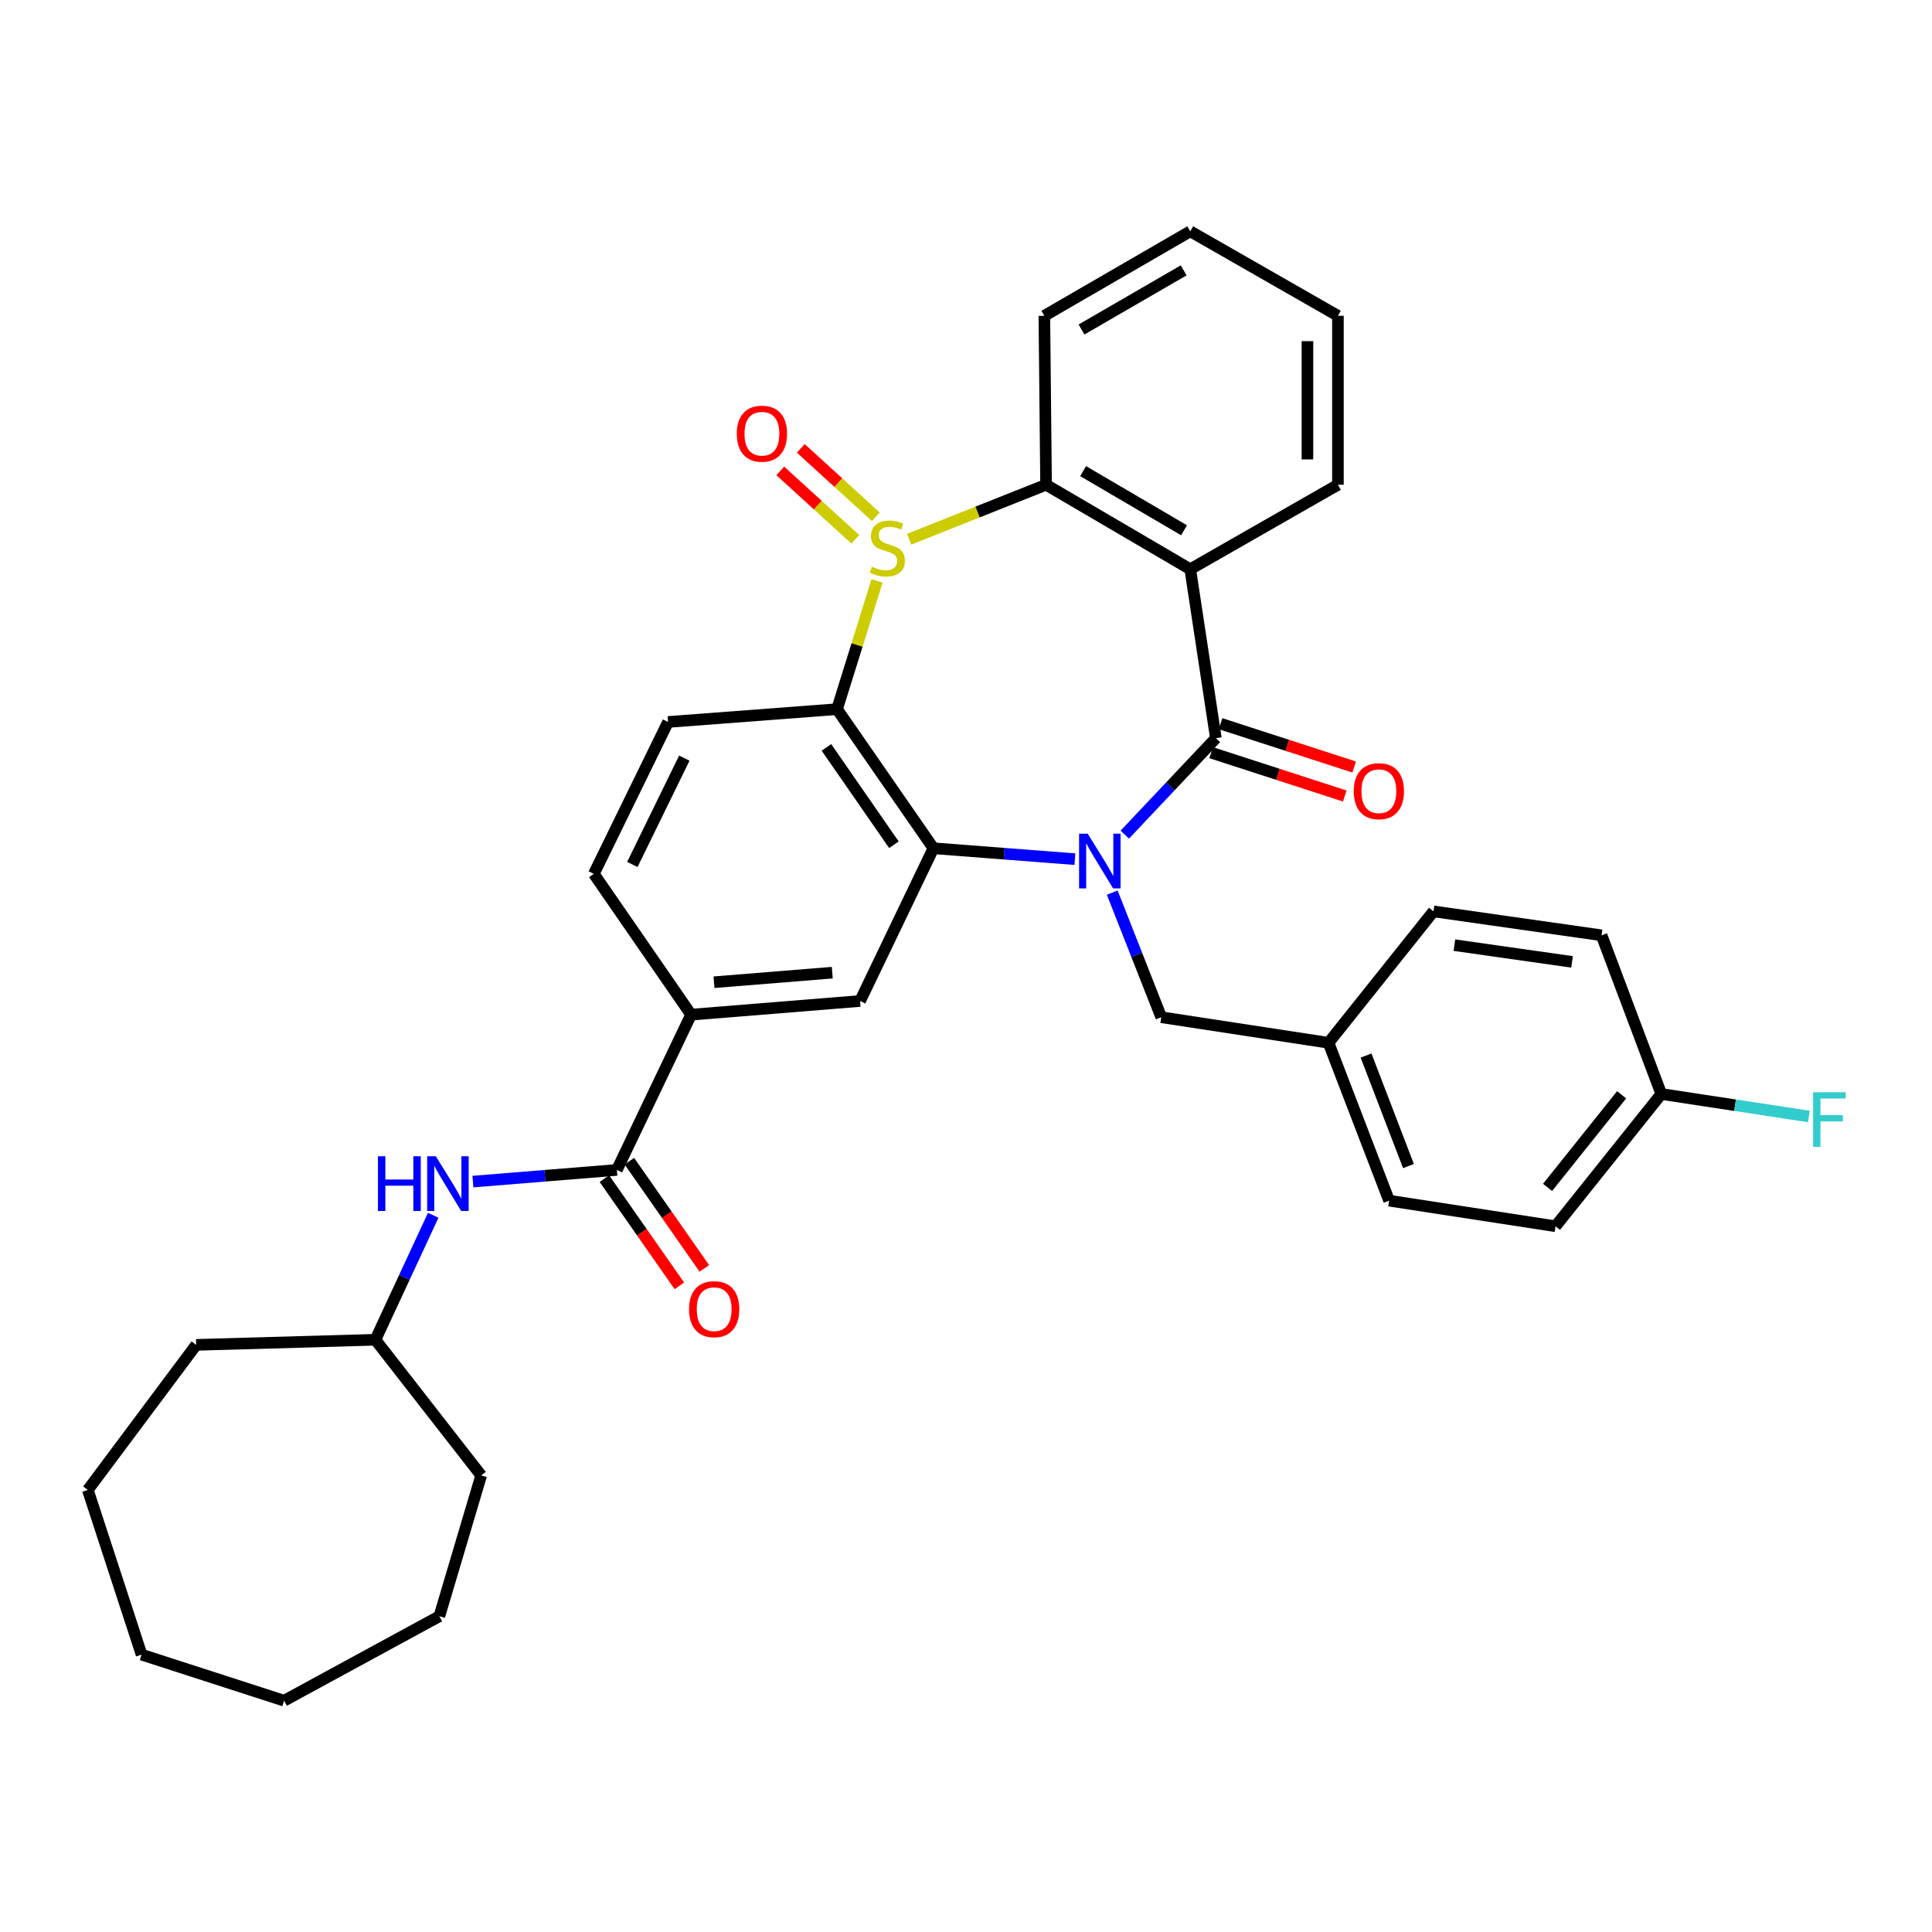 <?xml version='1.0' encoding='iso-8859-1'?>
<svg version='1.1' baseProfile='full'
              xmlns='http://www.w3.org/2000/svg'
                      xmlns:rdkit='http://www.rdkit.org/xml'
                      xmlns:xlink='http://www.w3.org/1999/xlink'
                  xml:space='preserve'
width='1000px' height='1000px' viewBox='0 0 1000 1000'>
<!-- END OF HEADER -->
<rect style='opacity:1.0;fill:#FFFFFF;stroke:none' width='1000' height='1000' x='0' y='0'> </rect>
<path class='bond-1' d='M 582.198,432 L 605.764,407.042' style='fill:none;fill-rule:evenodd;stroke:#0000FF;stroke-width:6px;stroke-linecap:butt;stroke-linejoin:miter;stroke-opacity:1' />
<path class='bond-1' d='M 605.764,407.042 L 629.329,382.084' style='fill:none;fill-rule:evenodd;stroke:#000000;stroke-width:6px;stroke-linecap:butt;stroke-linejoin:miter;stroke-opacity:1' />
<path class='bond-2' d='M 556.372,444.698 L 519.756,441.877' style='fill:none;fill-rule:evenodd;stroke:#0000FF;stroke-width:6px;stroke-linecap:butt;stroke-linejoin:miter;stroke-opacity:1' />
<path class='bond-2' d='M 519.756,441.877 L 483.141,439.057' style='fill:none;fill-rule:evenodd;stroke:#000000;stroke-width:6px;stroke-linecap:butt;stroke-linejoin:miter;stroke-opacity:1' />
<path class='bond-11' d='M 575.696,462.022 L 588.381,494.266' style='fill:none;fill-rule:evenodd;stroke:#0000FF;stroke-width:6px;stroke-linecap:butt;stroke-linejoin:miter;stroke-opacity:1' />
<path class='bond-11' d='M 588.381,494.266 L 601.066,526.51' style='fill:none;fill-rule:evenodd;stroke:#000000;stroke-width:6px;stroke-linecap:butt;stroke-linejoin:miter;stroke-opacity:1' />
<path class='bond-0' d='M 453.961,300.655 L 443.601,333.859' style='fill:none;fill-rule:evenodd;stroke:#CCCC00;stroke-width:6px;stroke-linecap:butt;stroke-linejoin:miter;stroke-opacity:1' />
<path class='bond-0' d='M 443.601,333.859 L 433.241,367.063' style='fill:none;fill-rule:evenodd;stroke:#000000;stroke-width:6px;stroke-linecap:butt;stroke-linejoin:miter;stroke-opacity:1' />
<path class='bond-12' d='M 453.324,267.479 L 433.909,249.778' style='fill:none;fill-rule:evenodd;stroke:#CCCC00;stroke-width:6px;stroke-linecap:butt;stroke-linejoin:miter;stroke-opacity:1' />
<path class='bond-12' d='M 433.909,249.778 L 414.494,232.077' style='fill:none;fill-rule:evenodd;stroke:#FF0000;stroke-width:6px;stroke-linecap:butt;stroke-linejoin:miter;stroke-opacity:1' />
<path class='bond-12' d='M 442.696,279.136 L 423.281,261.435' style='fill:none;fill-rule:evenodd;stroke:#CCCC00;stroke-width:6px;stroke-linecap:butt;stroke-linejoin:miter;stroke-opacity:1' />
<path class='bond-12' d='M 423.281,261.435 L 403.866,243.734' style='fill:none;fill-rule:evenodd;stroke:#FF0000;stroke-width:6px;stroke-linecap:butt;stroke-linejoin:miter;stroke-opacity:1' />
<path class='bond-34' d='M 470.577,279.098 L 506.012,265.003' style='fill:none;fill-rule:evenodd;stroke:#CCCC00;stroke-width:6px;stroke-linecap:butt;stroke-linejoin:miter;stroke-opacity:1' />
<path class='bond-34' d='M 506.012,265.003 L 541.446,250.909' style='fill:none;fill-rule:evenodd;stroke:#000000;stroke-width:6px;stroke-linecap:butt;stroke-linejoin:miter;stroke-opacity:1' />
<path class='bond-4' d='M 629.329,382.084 L 616.078,294.631' style='fill:none;fill-rule:evenodd;stroke:#000000;stroke-width:6px;stroke-linecap:butt;stroke-linejoin:miter;stroke-opacity:1' />
<path class='bond-13' d='M 626.896,389.587 L 661.471,400.799' style='fill:none;fill-rule:evenodd;stroke:#000000;stroke-width:6px;stroke-linecap:butt;stroke-linejoin:miter;stroke-opacity:1' />
<path class='bond-13' d='M 661.471,400.799 L 696.047,412.012' style='fill:none;fill-rule:evenodd;stroke:#FF0000;stroke-width:6px;stroke-linecap:butt;stroke-linejoin:miter;stroke-opacity:1' />
<path class='bond-13' d='M 631.762,374.581 L 666.338,385.794' style='fill:none;fill-rule:evenodd;stroke:#000000;stroke-width:6px;stroke-linecap:butt;stroke-linejoin:miter;stroke-opacity:1' />
<path class='bond-13' d='M 666.338,385.794 L 700.913,397.007' style='fill:none;fill-rule:evenodd;stroke:#FF0000;stroke-width:6px;stroke-linecap:butt;stroke-linejoin:miter;stroke-opacity:1' />
<path class='bond-3' d='M 483.141,439.057 L 433.241,367.063' style='fill:none;fill-rule:evenodd;stroke:#000000;stroke-width:6px;stroke-linecap:butt;stroke-linejoin:miter;stroke-opacity:1' />
<path class='bond-3' d='M 462.691,437.244 L 427.761,386.848' style='fill:none;fill-rule:evenodd;stroke:#000000;stroke-width:6px;stroke-linecap:butt;stroke-linejoin:miter;stroke-opacity:1' />
<path class='bond-7' d='M 483.141,439.057 L 445.168,518.115' style='fill:none;fill-rule:evenodd;stroke:#000000;stroke-width:6px;stroke-linecap:butt;stroke-linejoin:miter;stroke-opacity:1' />
<path class='bond-9' d='M 433.241,367.063 L 345.787,373.688' style='fill:none;fill-rule:evenodd;stroke:#000000;stroke-width:6px;stroke-linecap:butt;stroke-linejoin:miter;stroke-opacity:1' />
<path class='bond-5' d='M 616.078,294.631 L 541.446,250.909' style='fill:none;fill-rule:evenodd;stroke:#000000;stroke-width:6px;stroke-linecap:butt;stroke-linejoin:miter;stroke-opacity:1' />
<path class='bond-5' d='M 612.857,274.462 L 560.615,243.856' style='fill:none;fill-rule:evenodd;stroke:#000000;stroke-width:6px;stroke-linecap:butt;stroke-linejoin:miter;stroke-opacity:1' />
<path class='bond-17' d='M 616.078,294.631 L 692.507,250.909' style='fill:none;fill-rule:evenodd;stroke:#000000;stroke-width:6px;stroke-linecap:butt;stroke-linejoin:miter;stroke-opacity:1' />
<path class='bond-21' d='M 541.446,250.909 L 540.553,163.464' style='fill:none;fill-rule:evenodd;stroke:#000000;stroke-width:6px;stroke-linecap:butt;stroke-linejoin:miter;stroke-opacity:1' />
<path class='bond-6' d='M 319.295,605.55 L 357.715,525.187' style='fill:none;fill-rule:evenodd;stroke:#000000;stroke-width:6px;stroke-linecap:butt;stroke-linejoin:miter;stroke-opacity:1' />
<path class='bond-10' d='M 319.295,605.55 L 282.035,608.571' style='fill:none;fill-rule:evenodd;stroke:#000000;stroke-width:6px;stroke-linecap:butt;stroke-linejoin:miter;stroke-opacity:1' />
<path class='bond-10' d='M 282.035,608.571 L 244.775,611.592' style='fill:none;fill-rule:evenodd;stroke:#0000FF;stroke-width:6px;stroke-linecap:butt;stroke-linejoin:miter;stroke-opacity:1' />
<path class='bond-14' d='M 312.831,610.071 L 332.234,637.814' style='fill:none;fill-rule:evenodd;stroke:#000000;stroke-width:6px;stroke-linecap:butt;stroke-linejoin:miter;stroke-opacity:1' />
<path class='bond-14' d='M 332.234,637.814 L 351.636,665.557' style='fill:none;fill-rule:evenodd;stroke:#FF0000;stroke-width:6px;stroke-linecap:butt;stroke-linejoin:miter;stroke-opacity:1' />
<path class='bond-14' d='M 325.758,601.03 L 345.161,628.773' style='fill:none;fill-rule:evenodd;stroke:#000000;stroke-width:6px;stroke-linecap:butt;stroke-linejoin:miter;stroke-opacity:1' />
<path class='bond-14' d='M 345.161,628.773 L 364.563,656.516' style='fill:none;fill-rule:evenodd;stroke:#FF0000;stroke-width:6px;stroke-linecap:butt;stroke-linejoin:miter;stroke-opacity:1' />
<path class='bond-8' d='M 445.168,518.115 L 357.715,525.187' style='fill:none;fill-rule:evenodd;stroke:#000000;stroke-width:6px;stroke-linecap:butt;stroke-linejoin:miter;stroke-opacity:1' />
<path class='bond-8' d='M 430.779,503.452 L 369.561,508.403' style='fill:none;fill-rule:evenodd;stroke:#000000;stroke-width:6px;stroke-linecap:butt;stroke-linejoin:miter;stroke-opacity:1' />
<path class='bond-15' d='M 357.715,525.187 L 307.367,452.308' style='fill:none;fill-rule:evenodd;stroke:#000000;stroke-width:6px;stroke-linecap:butt;stroke-linejoin:miter;stroke-opacity:1' />
<path class='bond-36' d='M 345.787,373.688 L 307.367,452.308' style='fill:none;fill-rule:evenodd;stroke:#000000;stroke-width:6px;stroke-linecap:butt;stroke-linejoin:miter;stroke-opacity:1' />
<path class='bond-36' d='M 354.197,392.407 L 327.303,447.441' style='fill:none;fill-rule:evenodd;stroke:#000000;stroke-width:6px;stroke-linecap:butt;stroke-linejoin:miter;stroke-opacity:1' />
<path class='bond-19' d='M 224.23,629.028 L 209.268,661.244' style='fill:none;fill-rule:evenodd;stroke:#0000FF;stroke-width:6px;stroke-linecap:butt;stroke-linejoin:miter;stroke-opacity:1' />
<path class='bond-19' d='M 209.268,661.244 L 194.306,693.459' style='fill:none;fill-rule:evenodd;stroke:#000000;stroke-width:6px;stroke-linecap:butt;stroke-linejoin:miter;stroke-opacity:1' />
<path class='bond-16' d='M 601.066,526.51 L 687.634,539.743' style='fill:none;fill-rule:evenodd;stroke:#000000;stroke-width:6px;stroke-linecap:butt;stroke-linejoin:miter;stroke-opacity:1' />
<path class='bond-22' d='M 687.634,539.743 L 741.969,471.728' style='fill:none;fill-rule:evenodd;stroke:#000000;stroke-width:6px;stroke-linecap:butt;stroke-linejoin:miter;stroke-opacity:1' />
<path class='bond-23' d='M 687.634,539.743 L 719,621.456' style='fill:none;fill-rule:evenodd;stroke:#000000;stroke-width:6px;stroke-linecap:butt;stroke-linejoin:miter;stroke-opacity:1' />
<path class='bond-23' d='M 707.066,546.348 L 729.022,603.547' style='fill:none;fill-rule:evenodd;stroke:#000000;stroke-width:6px;stroke-linecap:butt;stroke-linejoin:miter;stroke-opacity:1' />
<path class='bond-28' d='M 692.507,250.909 L 692.507,163.464' style='fill:none;fill-rule:evenodd;stroke:#000000;stroke-width:6px;stroke-linecap:butt;stroke-linejoin:miter;stroke-opacity:1' />
<path class='bond-28' d='M 676.732,237.792 L 676.732,176.581' style='fill:none;fill-rule:evenodd;stroke:#000000;stroke-width:6px;stroke-linecap:butt;stroke-linejoin:miter;stroke-opacity:1' />
<path class='bond-18' d='M 859.885,566.245 L 805.129,634.707' style='fill:none;fill-rule:evenodd;stroke:#000000;stroke-width:6px;stroke-linecap:butt;stroke-linejoin:miter;stroke-opacity:1' />
<path class='bond-18' d='M 839.353,566.661 L 801.024,614.585' style='fill:none;fill-rule:evenodd;stroke:#000000;stroke-width:6px;stroke-linecap:butt;stroke-linejoin:miter;stroke-opacity:1' />
<path class='bond-20' d='M 859.885,566.245 L 898.078,572.062' style='fill:none;fill-rule:evenodd;stroke:#000000;stroke-width:6px;stroke-linecap:butt;stroke-linejoin:miter;stroke-opacity:1' />
<path class='bond-20' d='M 898.078,572.062 L 936.271,577.878' style='fill:none;fill-rule:evenodd;stroke:#33CCCC;stroke-width:6px;stroke-linecap:butt;stroke-linejoin:miter;stroke-opacity:1' />
<path class='bond-35' d='M 859.885,566.245 L 828.958,484.111' style='fill:none;fill-rule:evenodd;stroke:#000000;stroke-width:6px;stroke-linecap:butt;stroke-linejoin:miter;stroke-opacity:1' />
<path class='bond-26' d='M 194.306,693.459 L 101.542,696.106' style='fill:none;fill-rule:evenodd;stroke:#000000;stroke-width:6px;stroke-linecap:butt;stroke-linejoin:miter;stroke-opacity:1' />
<path class='bond-27' d='M 194.306,693.459 L 249.062,763.683' style='fill:none;fill-rule:evenodd;stroke:#000000;stroke-width:6px;stroke-linecap:butt;stroke-linejoin:miter;stroke-opacity:1' />
<path class='bond-37' d='M 540.553,163.464 L 616.078,119.724' style='fill:none;fill-rule:evenodd;stroke:#000000;stroke-width:6px;stroke-linecap:butt;stroke-linejoin:miter;stroke-opacity:1' />
<path class='bond-37' d='M 559.787,170.554 L 612.655,139.936' style='fill:none;fill-rule:evenodd;stroke:#000000;stroke-width:6px;stroke-linecap:butt;stroke-linejoin:miter;stroke-opacity:1' />
<path class='bond-24' d='M 741.969,471.728 L 828.958,484.111' style='fill:none;fill-rule:evenodd;stroke:#000000;stroke-width:6px;stroke-linecap:butt;stroke-linejoin:miter;stroke-opacity:1' />
<path class='bond-24' d='M 752.794,489.203 L 813.686,497.871' style='fill:none;fill-rule:evenodd;stroke:#000000;stroke-width:6px;stroke-linecap:butt;stroke-linejoin:miter;stroke-opacity:1' />
<path class='bond-25' d='M 719,621.456 L 805.129,634.707' style='fill:none;fill-rule:evenodd;stroke:#000000;stroke-width:6px;stroke-linecap:butt;stroke-linejoin:miter;stroke-opacity:1' />
<path class='bond-30' d='M 101.542,696.106 L 45.455,771.194' style='fill:none;fill-rule:evenodd;stroke:#000000;stroke-width:6px;stroke-linecap:butt;stroke-linejoin:miter;stroke-opacity:1' />
<path class='bond-31' d='M 249.062,763.683 L 227.416,836.562' style='fill:none;fill-rule:evenodd;stroke:#000000;stroke-width:6px;stroke-linecap:butt;stroke-linejoin:miter;stroke-opacity:1' />
<path class='bond-29' d='M 692.507,163.464 L 616.078,119.724' style='fill:none;fill-rule:evenodd;stroke:#000000;stroke-width:6px;stroke-linecap:butt;stroke-linejoin:miter;stroke-opacity:1' />
<path class='bond-32' d='M 45.455,771.194 L 73.288,856.438' style='fill:none;fill-rule:evenodd;stroke:#000000;stroke-width:6px;stroke-linecap:butt;stroke-linejoin:miter;stroke-opacity:1' />
<path class='bond-33' d='M 227.416,836.562 L 147.052,880.276' style='fill:none;fill-rule:evenodd;stroke:#000000;stroke-width:6px;stroke-linecap:butt;stroke-linejoin:miter;stroke-opacity:1' />
<path class='bond-38' d='M 73.288,856.438 L 147.052,880.276' style='fill:none;fill-rule:evenodd;stroke:#000000;stroke-width:6px;stroke-linecap:butt;stroke-linejoin:miter;stroke-opacity:1' />
<path  class='atom-0' d='M 563.011 431.531
L 572.291 446.531
Q 573.211 448.011, 574.691 450.691
Q 576.171 453.371, 576.251 453.531
L 576.251 431.531
L 580.011 431.531
L 580.011 459.851
L 576.131 459.851
L 566.171 443.451
Q 565.011 441.531, 563.771 439.331
Q 562.571 437.131, 562.211 436.451
L 562.211 459.851
L 558.531 459.851
L 558.531 431.531
L 563.011 431.531
' fill='#0000FF'/>
<path  class='atom-1' d='M 451.286 293.309
Q 451.606 293.429, 452.926 293.989
Q 454.246 294.549, 455.686 294.909
Q 457.166 295.229, 458.606 295.229
Q 461.286 295.229, 462.846 293.949
Q 464.406 292.629, 464.406 290.349
Q 464.406 288.789, 463.606 287.829
Q 462.846 286.869, 461.646 286.349
Q 460.446 285.829, 458.446 285.229
Q 455.926 284.469, 454.406 283.749
Q 452.926 283.029, 451.846 281.509
Q 450.806 279.989, 450.806 277.429
Q 450.806 273.869, 453.206 271.669
Q 455.646 269.469, 460.446 269.469
Q 463.726 269.469, 467.446 271.029
L 466.526 274.109
Q 463.126 272.709, 460.566 272.709
Q 457.806 272.709, 456.286 273.869
Q 454.766 274.989, 454.806 276.949
Q 454.806 278.469, 455.566 279.389
Q 456.366 280.309, 457.486 280.829
Q 458.646 281.349, 460.566 281.949
Q 463.126 282.749, 464.646 283.549
Q 466.166 284.349, 467.246 285.989
Q 468.366 287.589, 468.366 290.349
Q 468.366 294.269, 465.726 296.389
Q 463.126 298.469, 458.766 298.469
Q 456.246 298.469, 454.326 297.909
Q 452.446 297.389, 450.206 296.469
L 451.286 293.309
' fill='#CCCC00'/>
<path  class='atom-11' d='M 195.621 598.48
L 199.461 598.48
L 199.461 610.52
L 213.941 610.52
L 213.941 598.48
L 217.781 598.48
L 217.781 626.8
L 213.941 626.8
L 213.941 613.72
L 199.461 613.72
L 199.461 626.8
L 195.621 626.8
L 195.621 598.48
' fill='#0000FF'/>
<path  class='atom-11' d='M 225.581 598.48
L 234.861 613.48
Q 235.781 614.96, 237.261 617.64
Q 238.741 620.32, 238.821 620.48
L 238.821 598.48
L 242.581 598.48
L 242.581 626.8
L 238.701 626.8
L 228.741 610.4
Q 227.581 608.48, 226.341 606.28
Q 225.141 604.08, 224.781 603.4
L 224.781 626.8
L 221.101 626.8
L 221.101 598.48
L 225.581 598.48
' fill='#0000FF'/>
<path  class='atom-13' d='M 381.365 224.478
Q 381.365 217.678, 384.725 213.878
Q 388.085 210.078, 394.365 210.078
Q 400.645 210.078, 404.005 213.878
Q 407.365 217.678, 407.365 224.478
Q 407.365 231.358, 403.965 235.278
Q 400.565 239.158, 394.365 239.158
Q 388.125 239.158, 384.725 235.278
Q 381.365 231.398, 381.365 224.478
M 394.365 235.958
Q 398.685 235.958, 401.005 233.078
Q 403.365 230.158, 403.365 224.478
Q 403.365 218.918, 401.005 216.118
Q 398.685 213.278, 394.365 213.278
Q 390.045 213.278, 387.685 216.078
Q 385.365 218.878, 385.365 224.478
Q 385.365 230.198, 387.685 233.078
Q 390.045 235.958, 394.365 235.958
' fill='#FF0000'/>
<path  class='atom-14' d='M 700.697 409.524
Q 700.697 402.724, 704.057 398.924
Q 707.417 395.124, 713.697 395.124
Q 719.977 395.124, 723.337 398.924
Q 726.697 402.724, 726.697 409.524
Q 726.697 416.404, 723.297 420.324
Q 719.897 424.204, 713.697 424.204
Q 707.457 424.204, 704.057 420.324
Q 700.697 416.444, 700.697 409.524
M 713.697 421.004
Q 718.017 421.004, 720.337 418.124
Q 722.697 415.204, 722.697 409.524
Q 722.697 403.964, 720.337 401.164
Q 718.017 398.324, 713.697 398.324
Q 709.377 398.324, 707.017 401.124
Q 704.697 403.924, 704.697 409.524
Q 704.697 415.244, 707.017 418.124
Q 709.377 421.004, 713.697 421.004
' fill='#FF0000'/>
<path  class='atom-15' d='M 356.651 677.633
Q 356.651 670.833, 360.011 667.033
Q 363.371 663.233, 369.651 663.233
Q 375.931 663.233, 379.291 667.033
Q 382.651 670.833, 382.651 677.633
Q 382.651 684.513, 379.251 688.433
Q 375.851 692.313, 369.651 692.313
Q 363.411 692.313, 360.011 688.433
Q 356.651 684.553, 356.651 677.633
M 369.651 689.113
Q 373.971 689.113, 376.291 686.233
Q 378.651 683.313, 378.651 677.633
Q 378.651 672.073, 376.291 669.273
Q 373.971 666.433, 369.651 666.433
Q 365.331 666.433, 362.971 669.233
Q 360.651 672.033, 360.651 677.633
Q 360.651 683.353, 362.971 686.233
Q 365.331 689.113, 369.651 689.113
' fill='#FF0000'/>
<path  class='atom-21' d='M 938.471 565.336
L 955.311 565.336
L 955.311 568.576
L 942.271 568.576
L 942.271 577.176
L 953.871 577.176
L 953.871 580.456
L 942.271 580.456
L 942.271 593.656
L 938.471 593.656
L 938.471 565.336
' fill='#33CCCC'/>
</svg>
